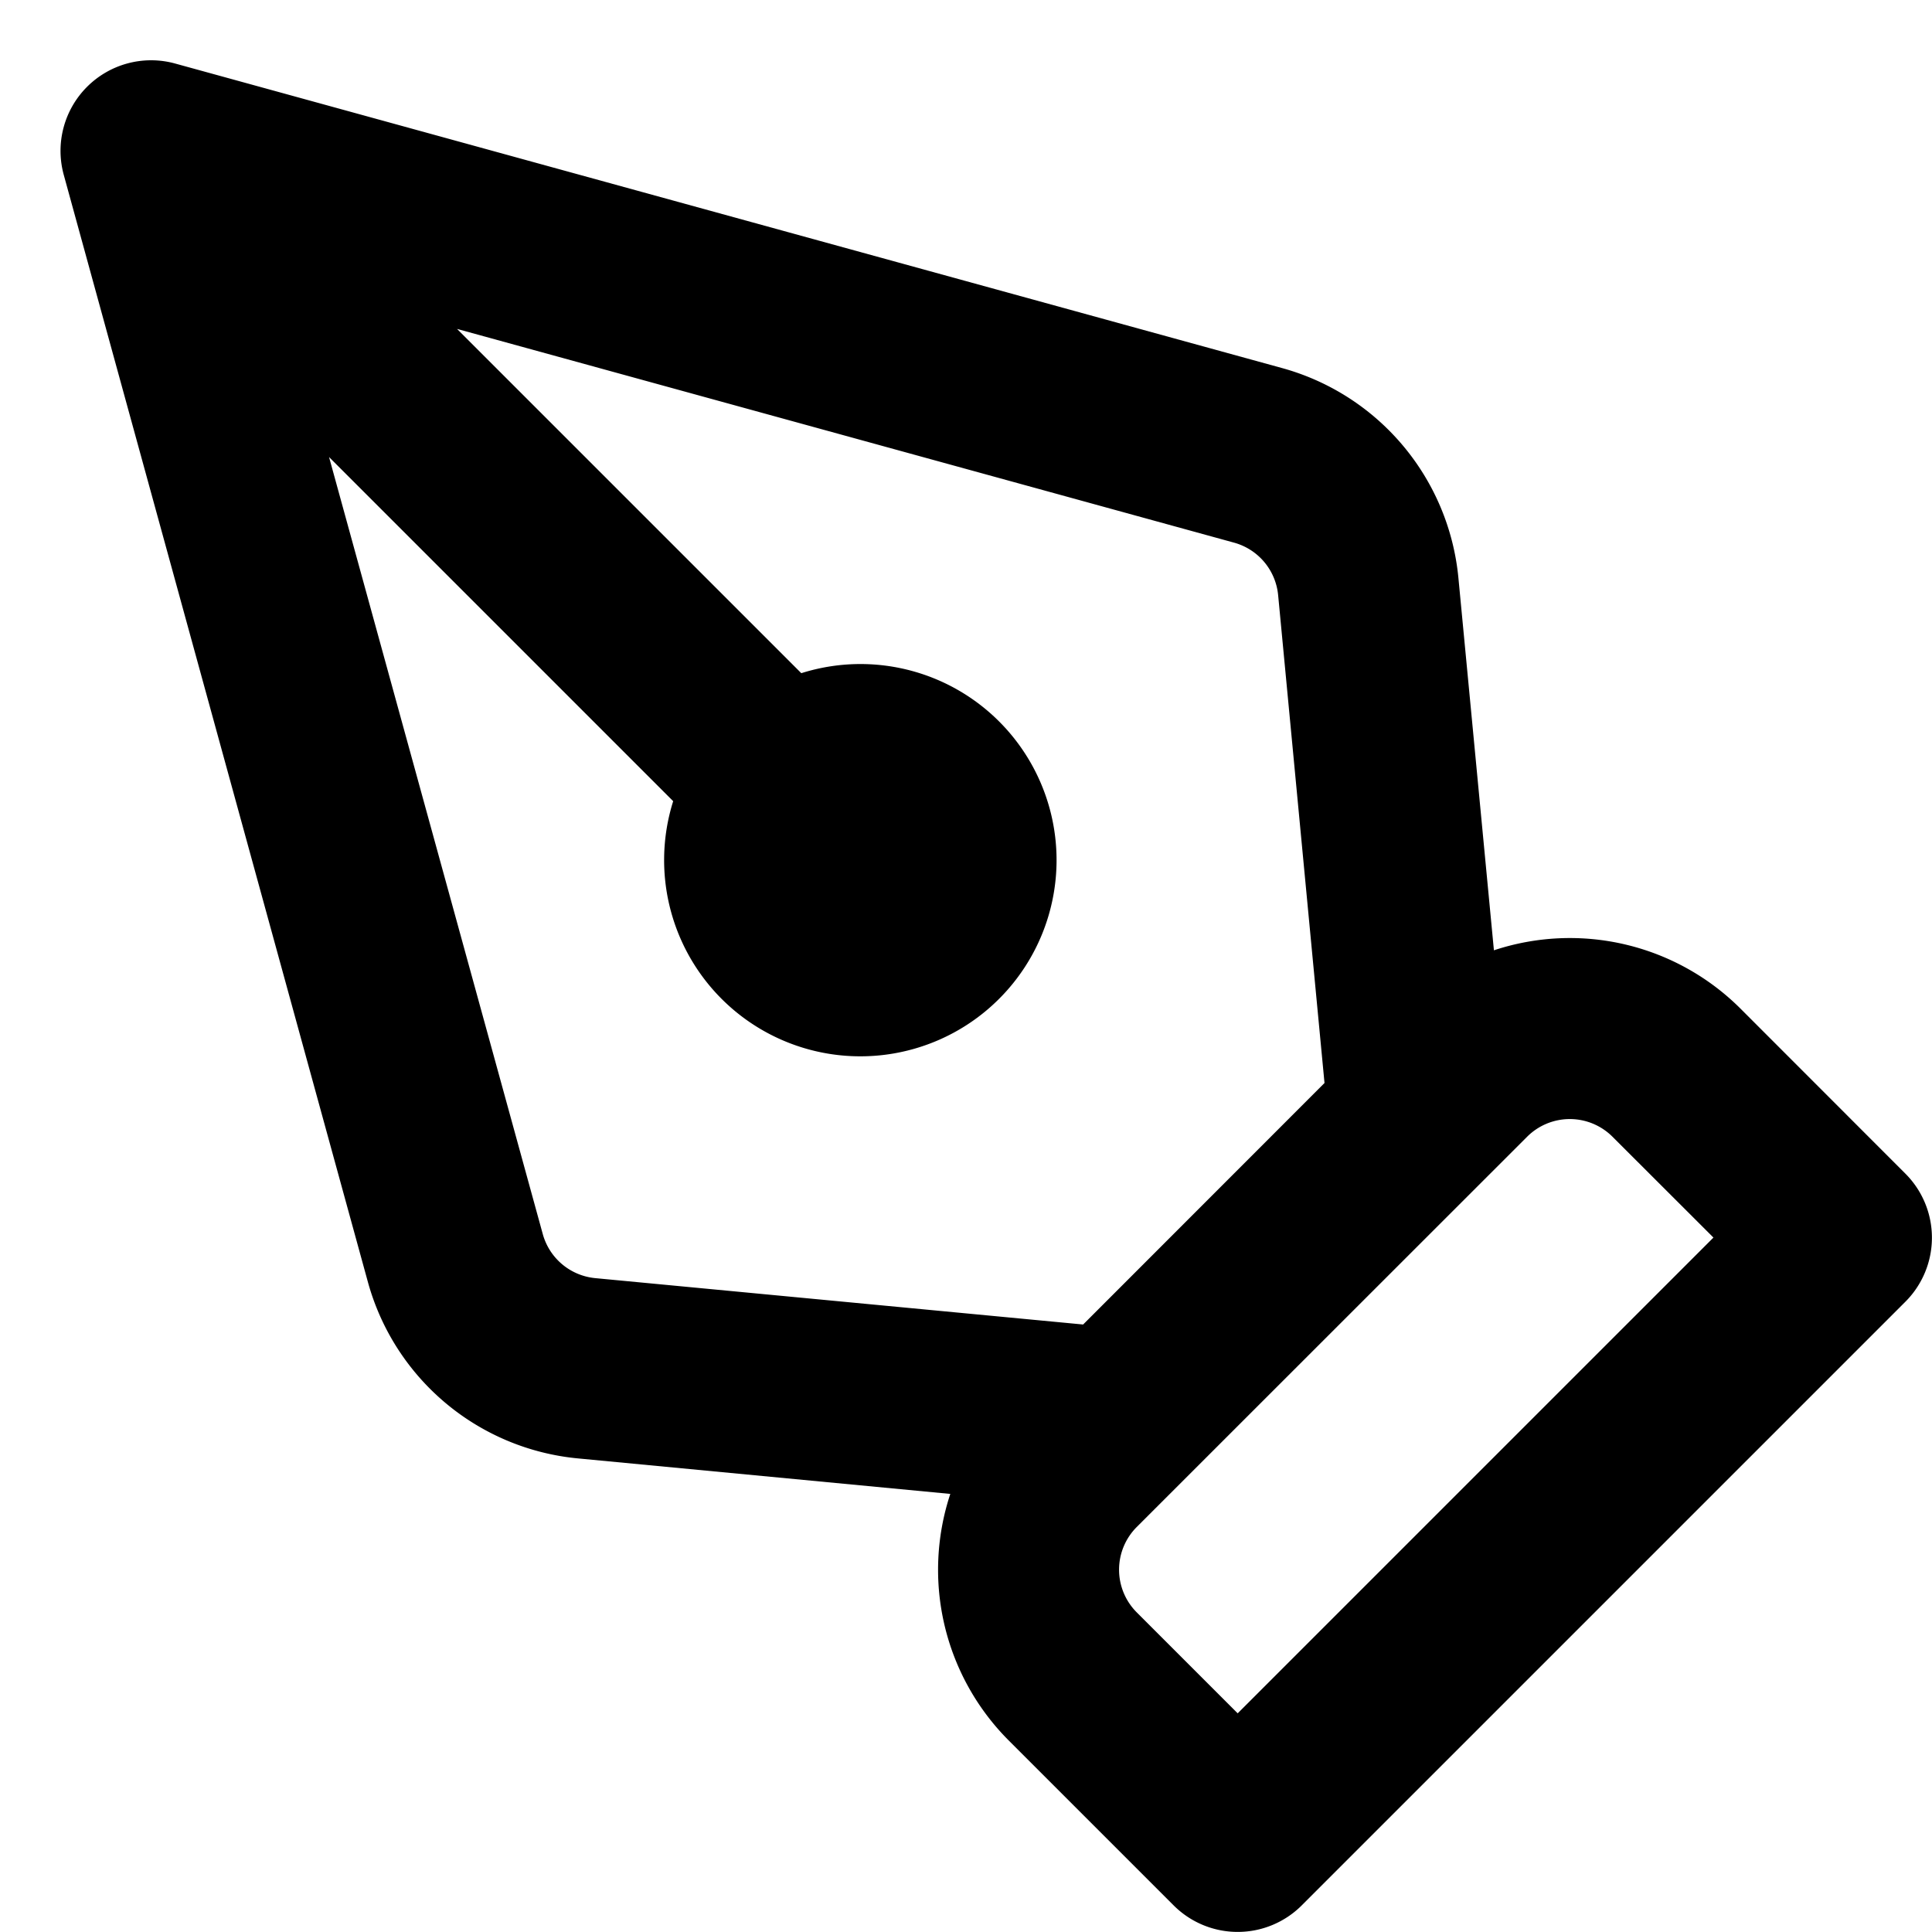 <svg width="16" height="16" fill="none" viewBox="0 0 16 16"><path fill="currentcolor" fill-rule="evenodd" d="M.72.72a.75.75 0 0 1 .73-.194l9.167 2.522a2 2 0 0 1 1.461 1.739l.294 3.083a2 2 0 0 1 2.042.483L15.78 9.72a.75.75 0 0 1 0 1.06l-5 5a.75.75 0 0 1-1.06 0l-1.366-1.366a2 2 0 0 1-.484-2.042l-3.083-.294a2 2 0 0 1-1.74-1.46L.528 1.448A.75.75 0 0 1 .72.72m12.634 8.694a.5.5 0 0 0-.707 0l-3.233 3.232a.5.5 0 0 0 0 .707l.836.836 3.94-3.94zM6.636 5.575a1.624 1.624 0 0 1 2.114 1.55 1.625 1.625 0 1 1-3.175-.49l-2.85-2.85 1.77 6.435a.5.5 0 0 0 .435.365l4.04.384 1.999-2-.384-4.04a.5.5 0 0 0-.365-.435l-6.435-1.77z" clip-rule="evenodd"/></svg>